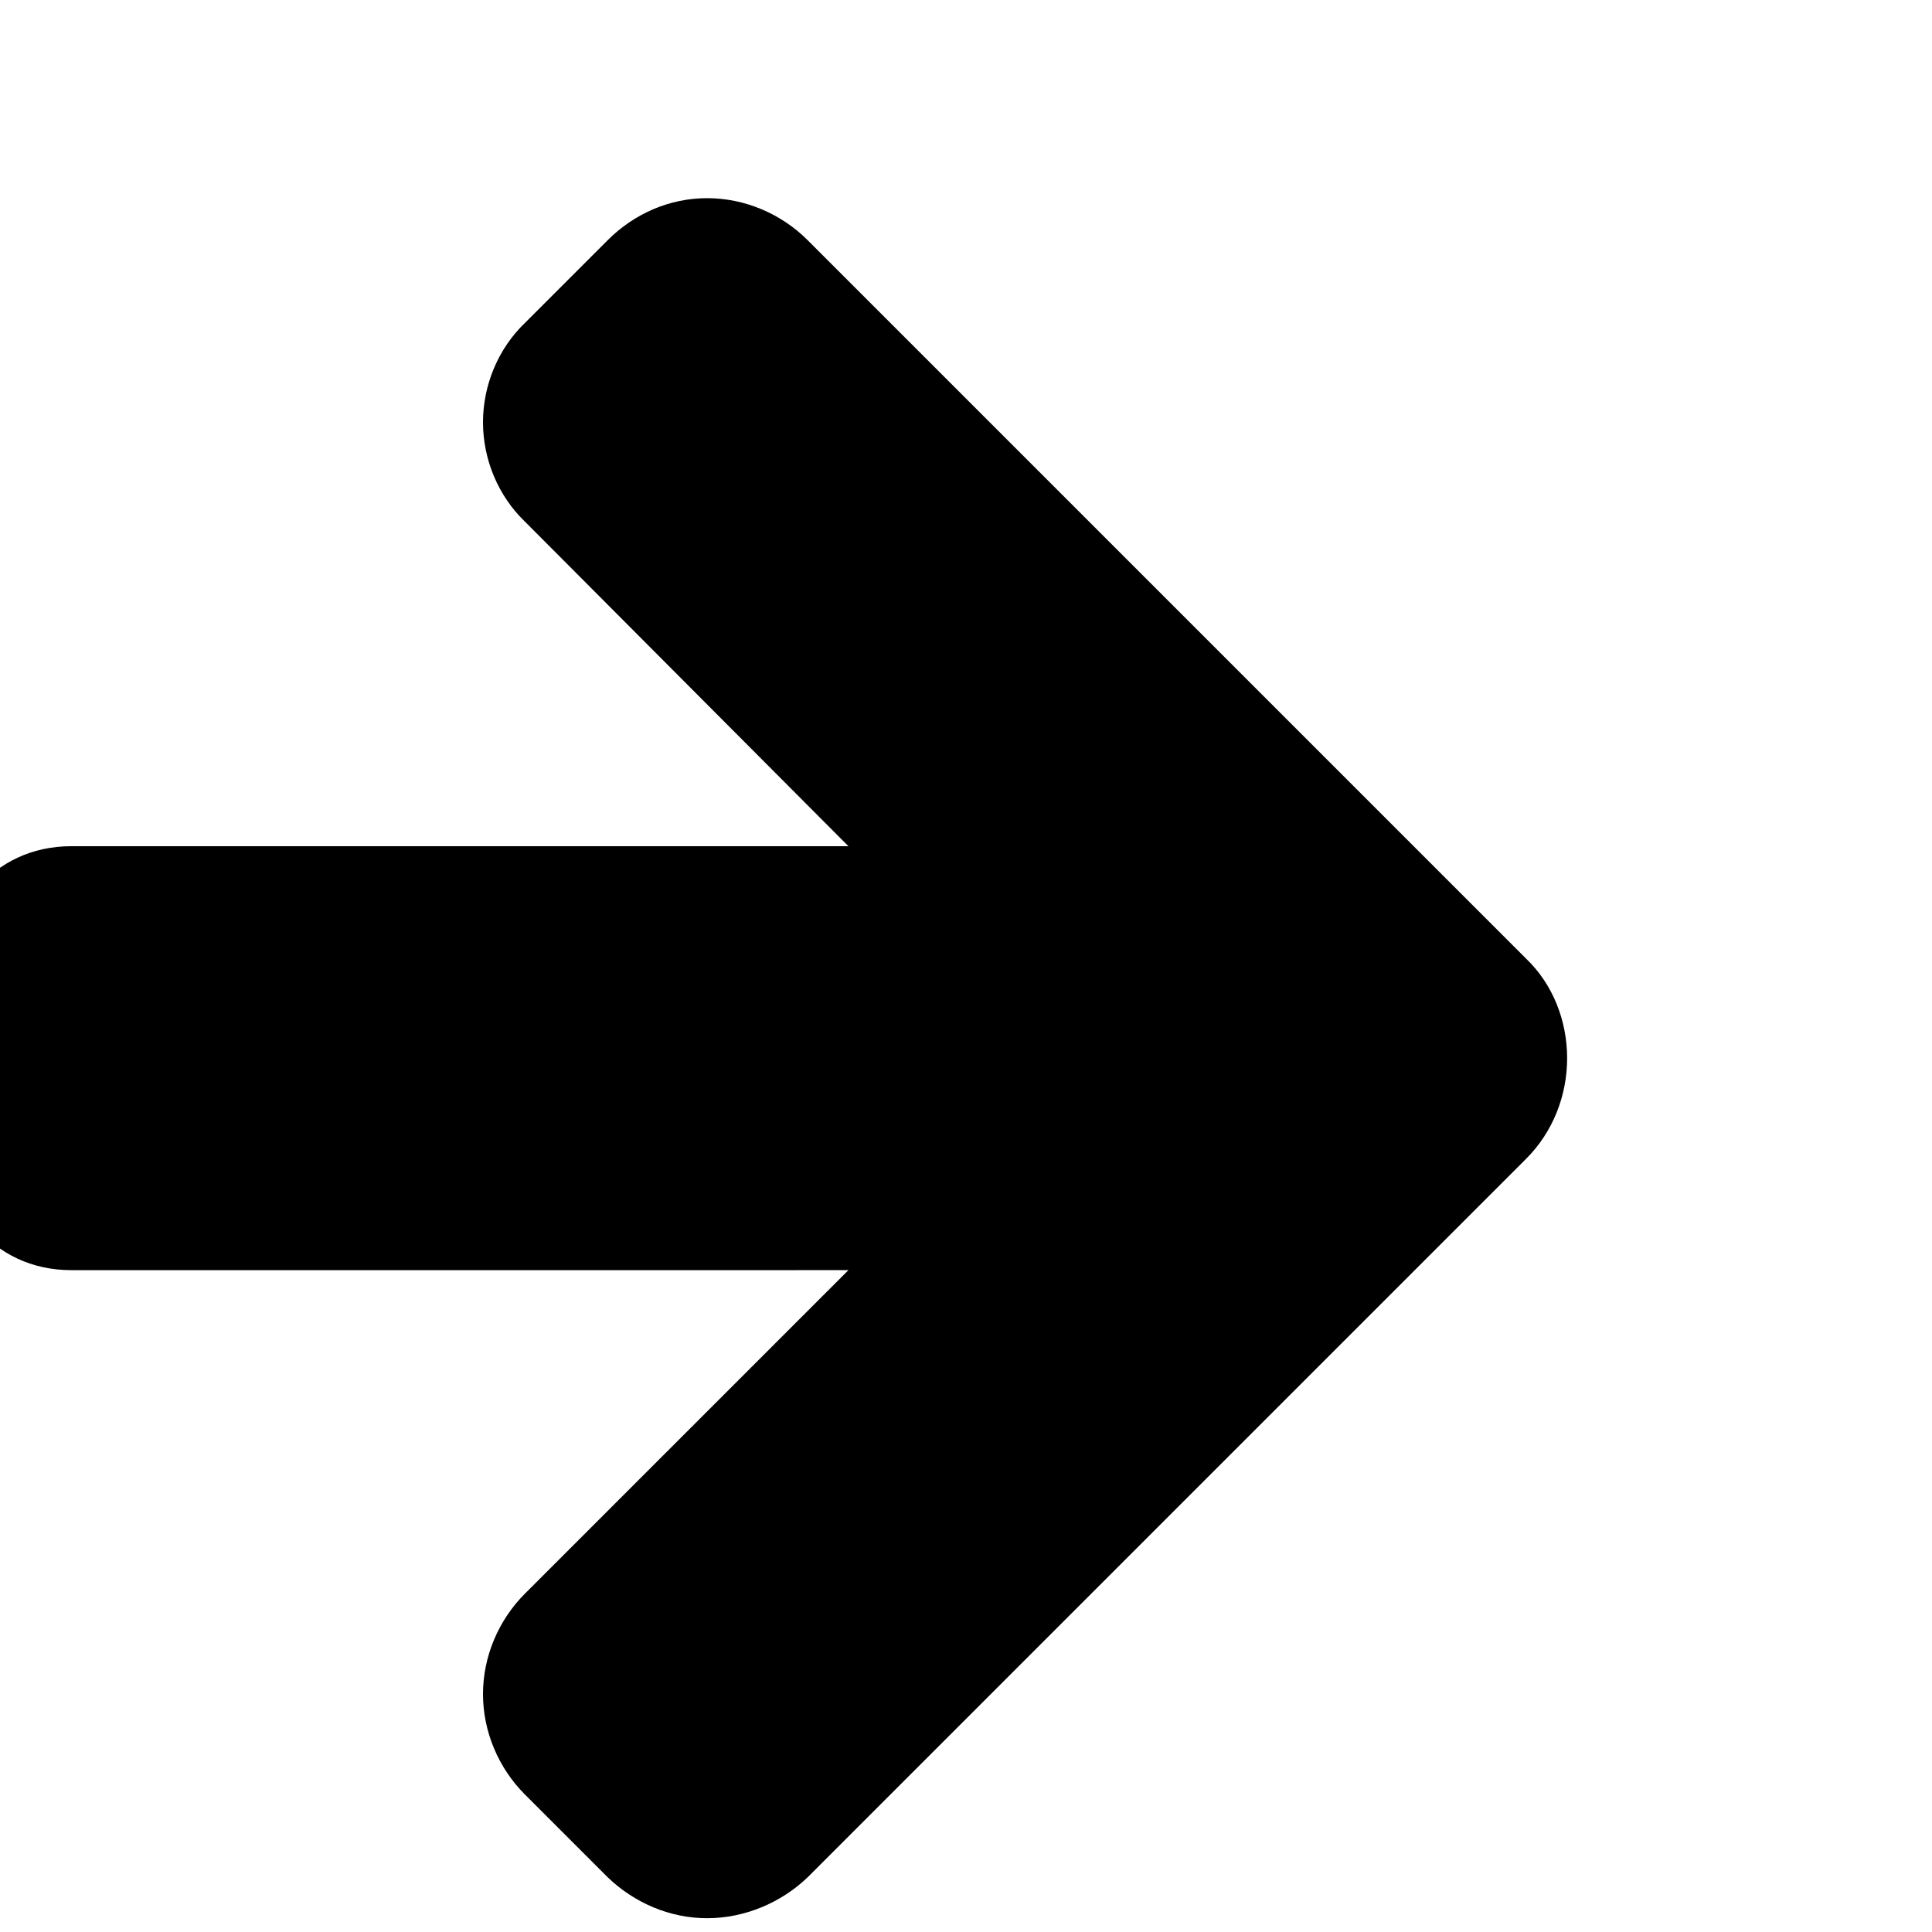 <svg width="100" height="100" viewBox="0 0 1000 1000" xmlns="http://www.w3.org/2000/svg">
    <path d="M811.143 547.714c0 19.429-7.429 38.286-21.143 52l-372 372c-13.714 13.143-32.571 21.143-52 21.143s-37.714-8-51.429-21.143l-42.857-42.857C258 915.143 250 896.286 250 876.857s8-38.286 21.714-52l167.429-167.429H36.857C-4.286 657.428-30 623.142-30 584.285v-73.143c0-38.857 25.714-73.143 66.857-73.143h402.286l-167.429-168C258 256.856 250 237.999 250 218.57s8-38.286 21.714-51.429l42.857-42.857c13.714-13.714 32-21.714 51.429-21.714s38.286 8 52 21.714l372 372c13.714 13.143 21.143 32 21.143 51.429z"/>
</svg>